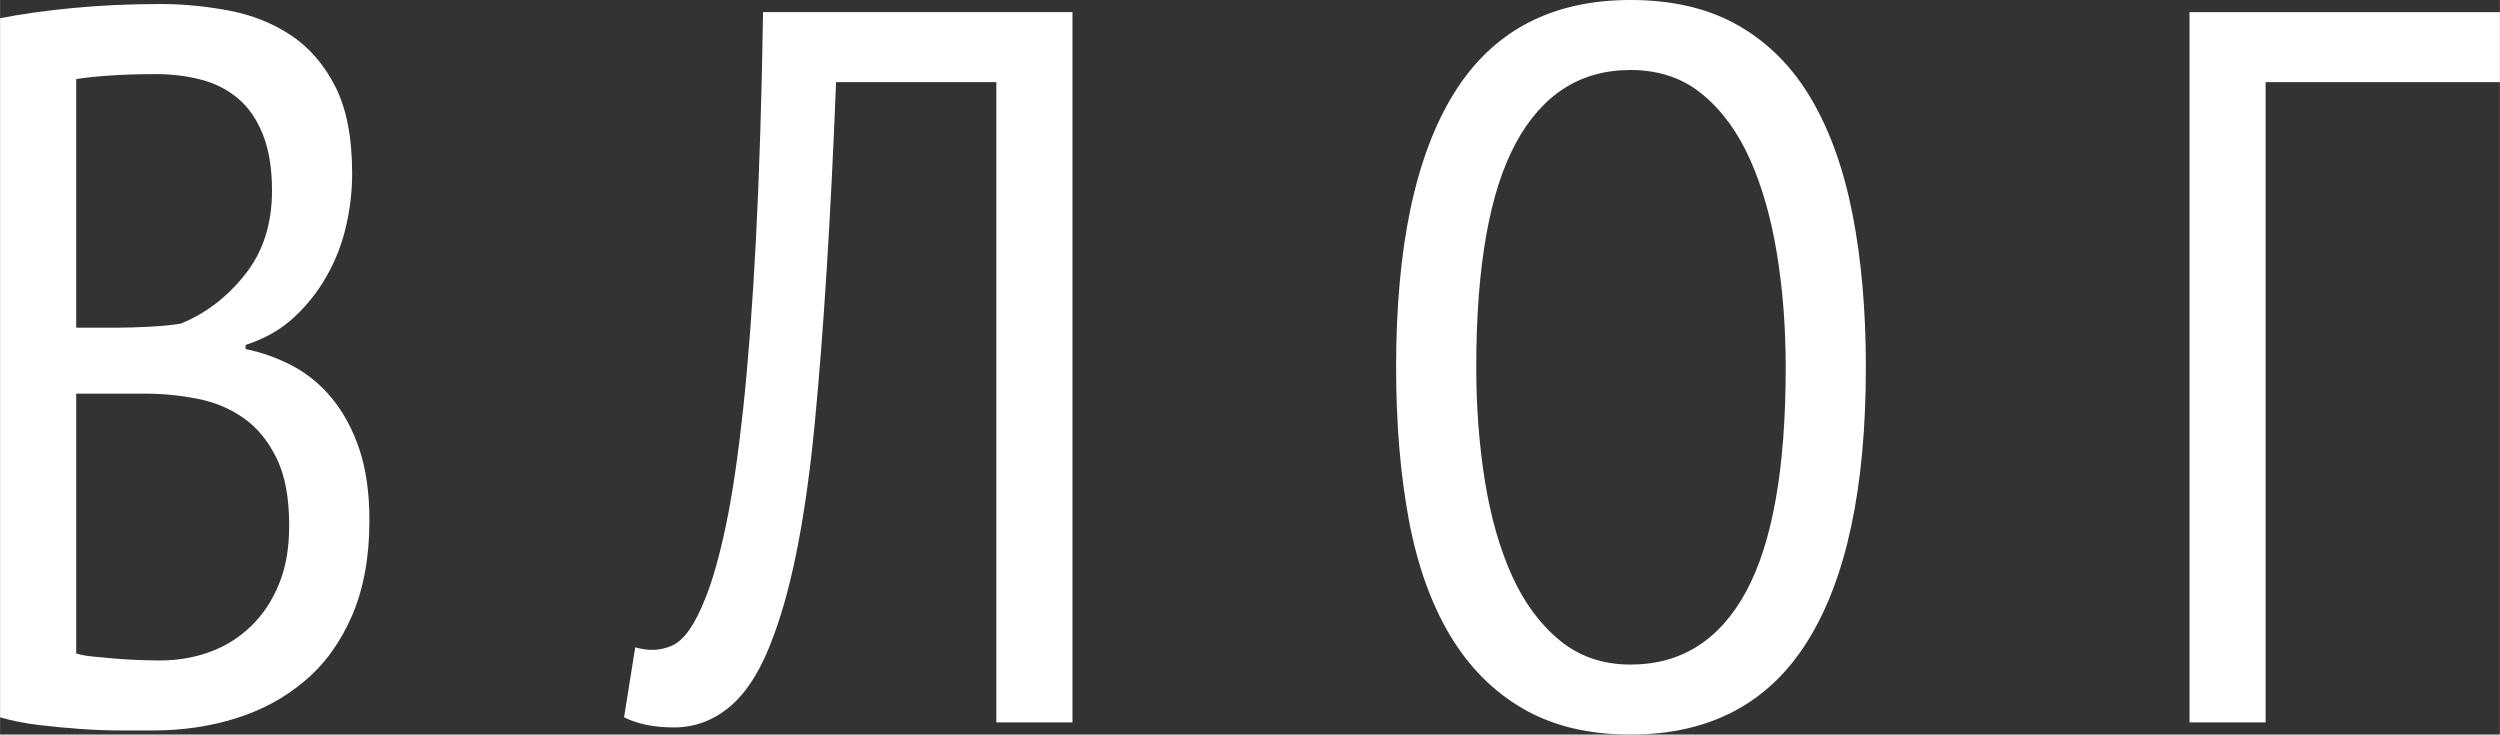 <?xml version="1.0" encoding="UTF-8"?> <!-- Creator: CorelDRAW X7 --> <svg xmlns="http://www.w3.org/2000/svg" xmlns:xlink="http://www.w3.org/1999/xlink" xml:space="preserve" width="41.062mm" height="12.065mm" style="shape-rendering:geometricPrecision; text-rendering:geometricPrecision; image-rendering:optimizeQuality; fill-rule:evenodd; clip-rule:evenodd" viewBox="0 0 29822 8763"><rect x="0" y="0" width="29822" height="8763" fill="#333333" stroke="none"/> <defs> <style type="text/css"> <![CDATA[ .fil0 {fill:white;fill-rule:nonzero} ]]> </style> </defs> <g id="Layer_x0020_1">  <path class="fil0" d="M4200 2070c0,210 -24,419 -73,629 -48,210 -125,408 -230,593 -105,186 -236,351 -393,496 -157,146 -349,254 -575,327l0 49c194,40 379,106 557,199 177,93 335,222 472,388 137,165 246,367 327,605 80,238 121,522 121,853 0,436 -69,813 -206,1132 -137,318 -325,579 -563,780 -238,202 -512,351 -823,448 -311,97 -639,145 -986,145 -113,0 -244,0 -394,0 -149,0 -308,-6 -478,-18 -169,-12 -337,-28 -502,-48 -166,-20 -317,-51 -454,-91l0 -8339c242,-49 527,-89 853,-121 327,-32 680,-49 1059,-49 275,0 549,27 823,79 275,53 521,151 739,297 218,145 393,349 526,611 133,262 200,607 200,1035zm-2300 5809c218,0 420,-34 605,-103 186,-68 349,-171 491,-308 141,-137 252,-305 332,-503 81,-197 121,-429 121,-696 0,-330 -50,-599 -151,-804 -101,-206 -232,-365 -393,-478 -162,-113 -345,-190 -551,-230 -206,-41 -417,-61 -635,-61l-811 0 0 3099c48,16 111,28 187,36 77,8 162,16 255,24 92,8 187,14 284,18 97,4 186,6 266,6zm-496 -3970c113,0 242,-4 387,-12 146,-8 267,-20 363,-36 299,-121 555,-317 769,-587 214,-270 321,-603 321,-999 0,-266 -37,-490 -109,-671 -73,-182 -172,-325 -297,-430 -125,-105 -272,-180 -441,-224 -170,-44 -348,-66 -533,-66 -210,0 -399,6 -569,18 -169,12 -298,26 -387,42l0 2965 496 0z"></path> <path id="1" class="fil0" d="M11885 980l-1912 0c-64,1622 -149,2978 -254,4067 -105,1089 -266,1929 -484,2518 -137,387 -307,669 -508,847 -202,177 -432,266 -690,266 -234,0 -432,-40 -593,-121l133 -835c161,48 310,40 447,-24 138,-65 267,-250 388,-557 89,-218 171,-510 248,-878 77,-367 145,-833 206,-1397 60,-565 111,-1235 151,-2010 40,-774 69,-1678 85,-2711l3691 0 0 8473 -908 0 0 -7638z"></path> <path id="2" class="fil0" d="M16654 4381c0,-1436 230,-2525 690,-3267 460,-743 1162,-1114 2106,-1114 508,0 940,103 1295,309 355,205 644,498 865,877 222,379 386,839 491,1380 105,541 157,1146 157,1815 0,1437 -232,2526 -696,3268 -464,743 -1168,1114 -2112,1114 -500,0 -928,-103 -1283,-309 -355,-206 -645,-498 -871,-877 -226,-380 -390,-839 -491,-1380 -100,-541 -151,-1146 -151,-1816zm956 0c0,476 35,928 103,1356 69,428 176,803 321,1126 145,322 335,581 569,774 234,194 516,291 847,291 605,0 1065,-291 1380,-872 314,-581 472,-1472 472,-2675 0,-468 -34,-915 -103,-1343 -69,-428 -176,-805 -321,-1132 -145,-326 -335,-587 -569,-780 -234,-194 -520,-291 -859,-291 -597,0 -1053,291 -1368,872 -314,581 -472,1472 -472,2674z"></path> <polygon id="3" class="fil0" points="29822,980 27027,980 27027,8618 26119,8618 26119,145 29822,145 "></polygon> </g> </svg> 